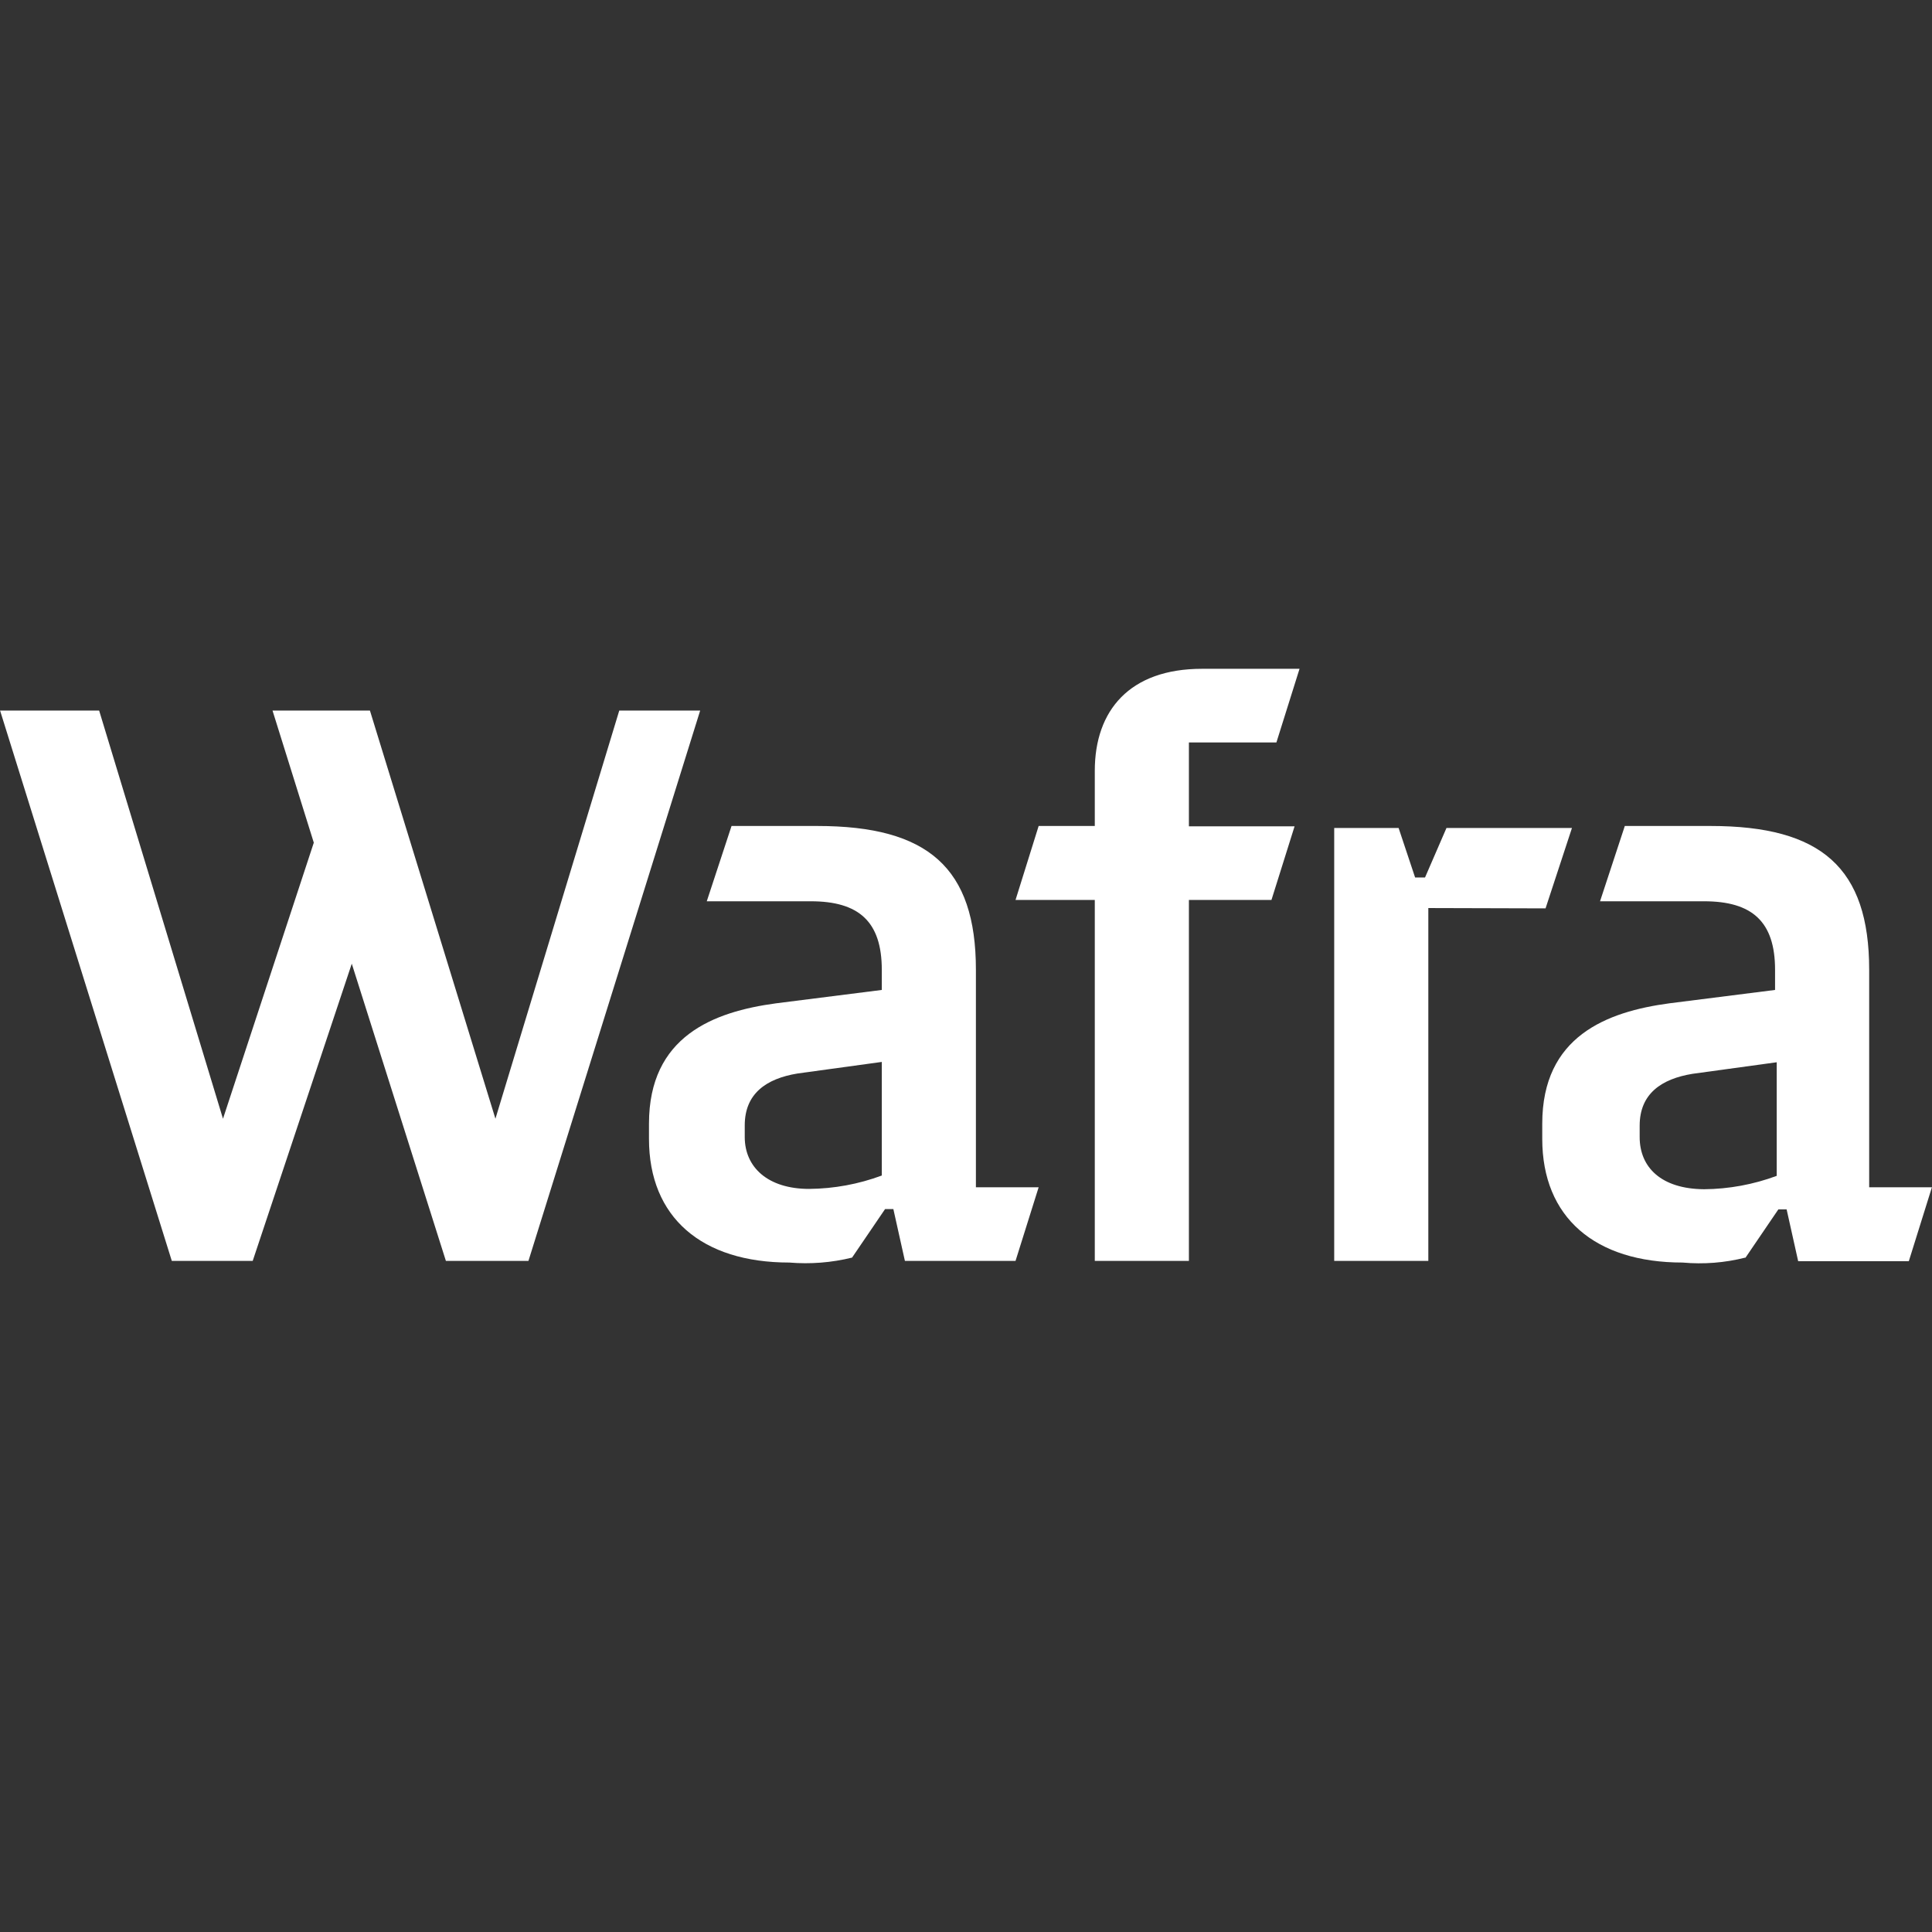 <?xml version="1.0" encoding="UTF-8" standalone="no" ?>
<!DOCTYPE svg PUBLIC "-//W3C//DTD SVG 1.1//EN" "http://www.w3.org/Graphics/SVG/1.1/DTD/svg11.dtd">
<svg xmlns="http://www.w3.org/2000/svg" xmlns:xlink="http://www.w3.org/1999/xlink" version="1.1" width="1080" height="1080" viewBox="0 0 1080 1080" xml:space="preserve">
<rect x="0" y="0" width="1080" height="1080" fill="#333333" stroke="none"/>
<desc>Created with Fabric.js 5.2.4</desc>
<defs>
</defs>
<g transform="matrix(1 0 0 1 540 540)" id="01263813-34a6-4f54-bc0c-fbfba82d3be4"  >
<rect style="stroke: none; stroke-width: 1; stroke-dasharray: none; stroke-linecap: butt; stroke-dashoffset: 0; stroke-linejoin: miter; stroke-miterlimit: 4; fill: rgb(255,255,255); fill-rule: nonzero; opacity: 1; visibility: hidden;" vector-effect="non-scaling-stroke"  x="-540" y="-540" rx="0" ry="0" width="1080" height="1080" />
</g>
<g transform="matrix(1 0 0 1 540 540)" id="02c42d00-f465-441e-a489-1aa6dbdf6bc3"  >
</g>
<g transform="matrix(9.23 0 0 9.23 540 540)" id="Fill-1"  >
<path style="stroke: none; stroke-width: 1; stroke-dasharray: none; stroke-linecap: butt; stroke-dashoffset: 0; stroke-linejoin: miter; stroke-miterlimit: 4; fill: rgb(255,255,255); fill-rule: evenodd; opacity: 1;"  transform=" translate(-58.5, -18)" d="M 27 35.86 L 32 35.86 L 42.4 2.53 L 37.5 2.53 L 30 27.25 L 22.4 2.53 L 16.5 2.53 L 19 10.53 L 13.5 27.25 L 6 2.53 L 0 2.53 L 10.4 35.86 L 15.3 35.86 L 21.3 17.86 Z M 51.6 35.66 L 53.6 32.72 L 54.1 32.72 L 54.8 35.86 L 61.5 35.86 L 62.9 31.4 L 59.1 31.4 L 59.1 18.23 C 59.1 12.05 56.2 9.52 49.5 9.52 L 44.3 9.52 L 42.8 14.08 L 49.1 14.08 C 52 14.08 53.4 15.3 53.4 18.23 L 53.4 19.45 L 47 20.26 C 43.2 20.77 39.3 22.26 39.3 27.55 L 39.3 28.47 C 39.3 33.23 42.5 35.96 47.8 35.96 C 49.075 36.067 50.358 35.966 51.6 35.66 Z M 45.1 28.36 L 45.1 27.65 C 45.1 25.73 46.4 24.82 48.3 24.51 L 53.4 23.81 L 53.4 30.69 C 51.991 31.213 50.503 31.488 49 31.5 C 46.5 31.5 45.1 30.19 45.1 28.36 Z M 77 14 L 78.4 9.54 L 72 9.54 L 72 4.46 L 77.3 4.46 L 78.7 0 L 72.8 0 C 68.4 0 66.3 2.53 66.3 6.18 L 66.3 9.52 L 62.9 9.52 L 61.5 14 L 66.3 14 L 66.3 35.86 L 72 35.86 L 72 14 Z M 93.6 14.51 L 95.2 9.64 L 87.6 9.64 L 86.3 12.64 L 85.7 12.64 L 84.7 9.64 L 80.8 9.64 L 80.8 35.86 L 86.5 35.86 L 86.5 14.49 Z M 105.7 35.68 L 107.7 32.74 L 108.2 32.74 L 108.9 35.88 L 115.6 35.88 L 117 31.4 L 113.2 31.4 L 113.2 18.23 C 113.2 12.05 110.3 9.52 103.6 9.52 L 98.4 9.52 L 96.9 14.08 L 103.2 14.08 C 106.1 14.08 107.5 15.3 107.5 18.23 L 107.5 19.45 L 101.1 20.26 C 97.3 20.77 93.4 22.26 93.4 27.55 L 93.4 28.47 C 93.4 33.23 96.6 35.96 101.9 35.96 C 103.175 36.076 104.46 35.975 105.7 35.66 Z M 99.3 28.38 L 99.3 27.67 C 99.3 25.75 100.6 24.84 102.5 24.53 L 107.6 23.83 L 107.6 30.71 C 106.191 31.233 104.703 31.508 103.2 31.52 C 100.6 31.5 99.3 30.19 99.3 28.36 Z" stroke-linecap="round" />
</g>
</svg>